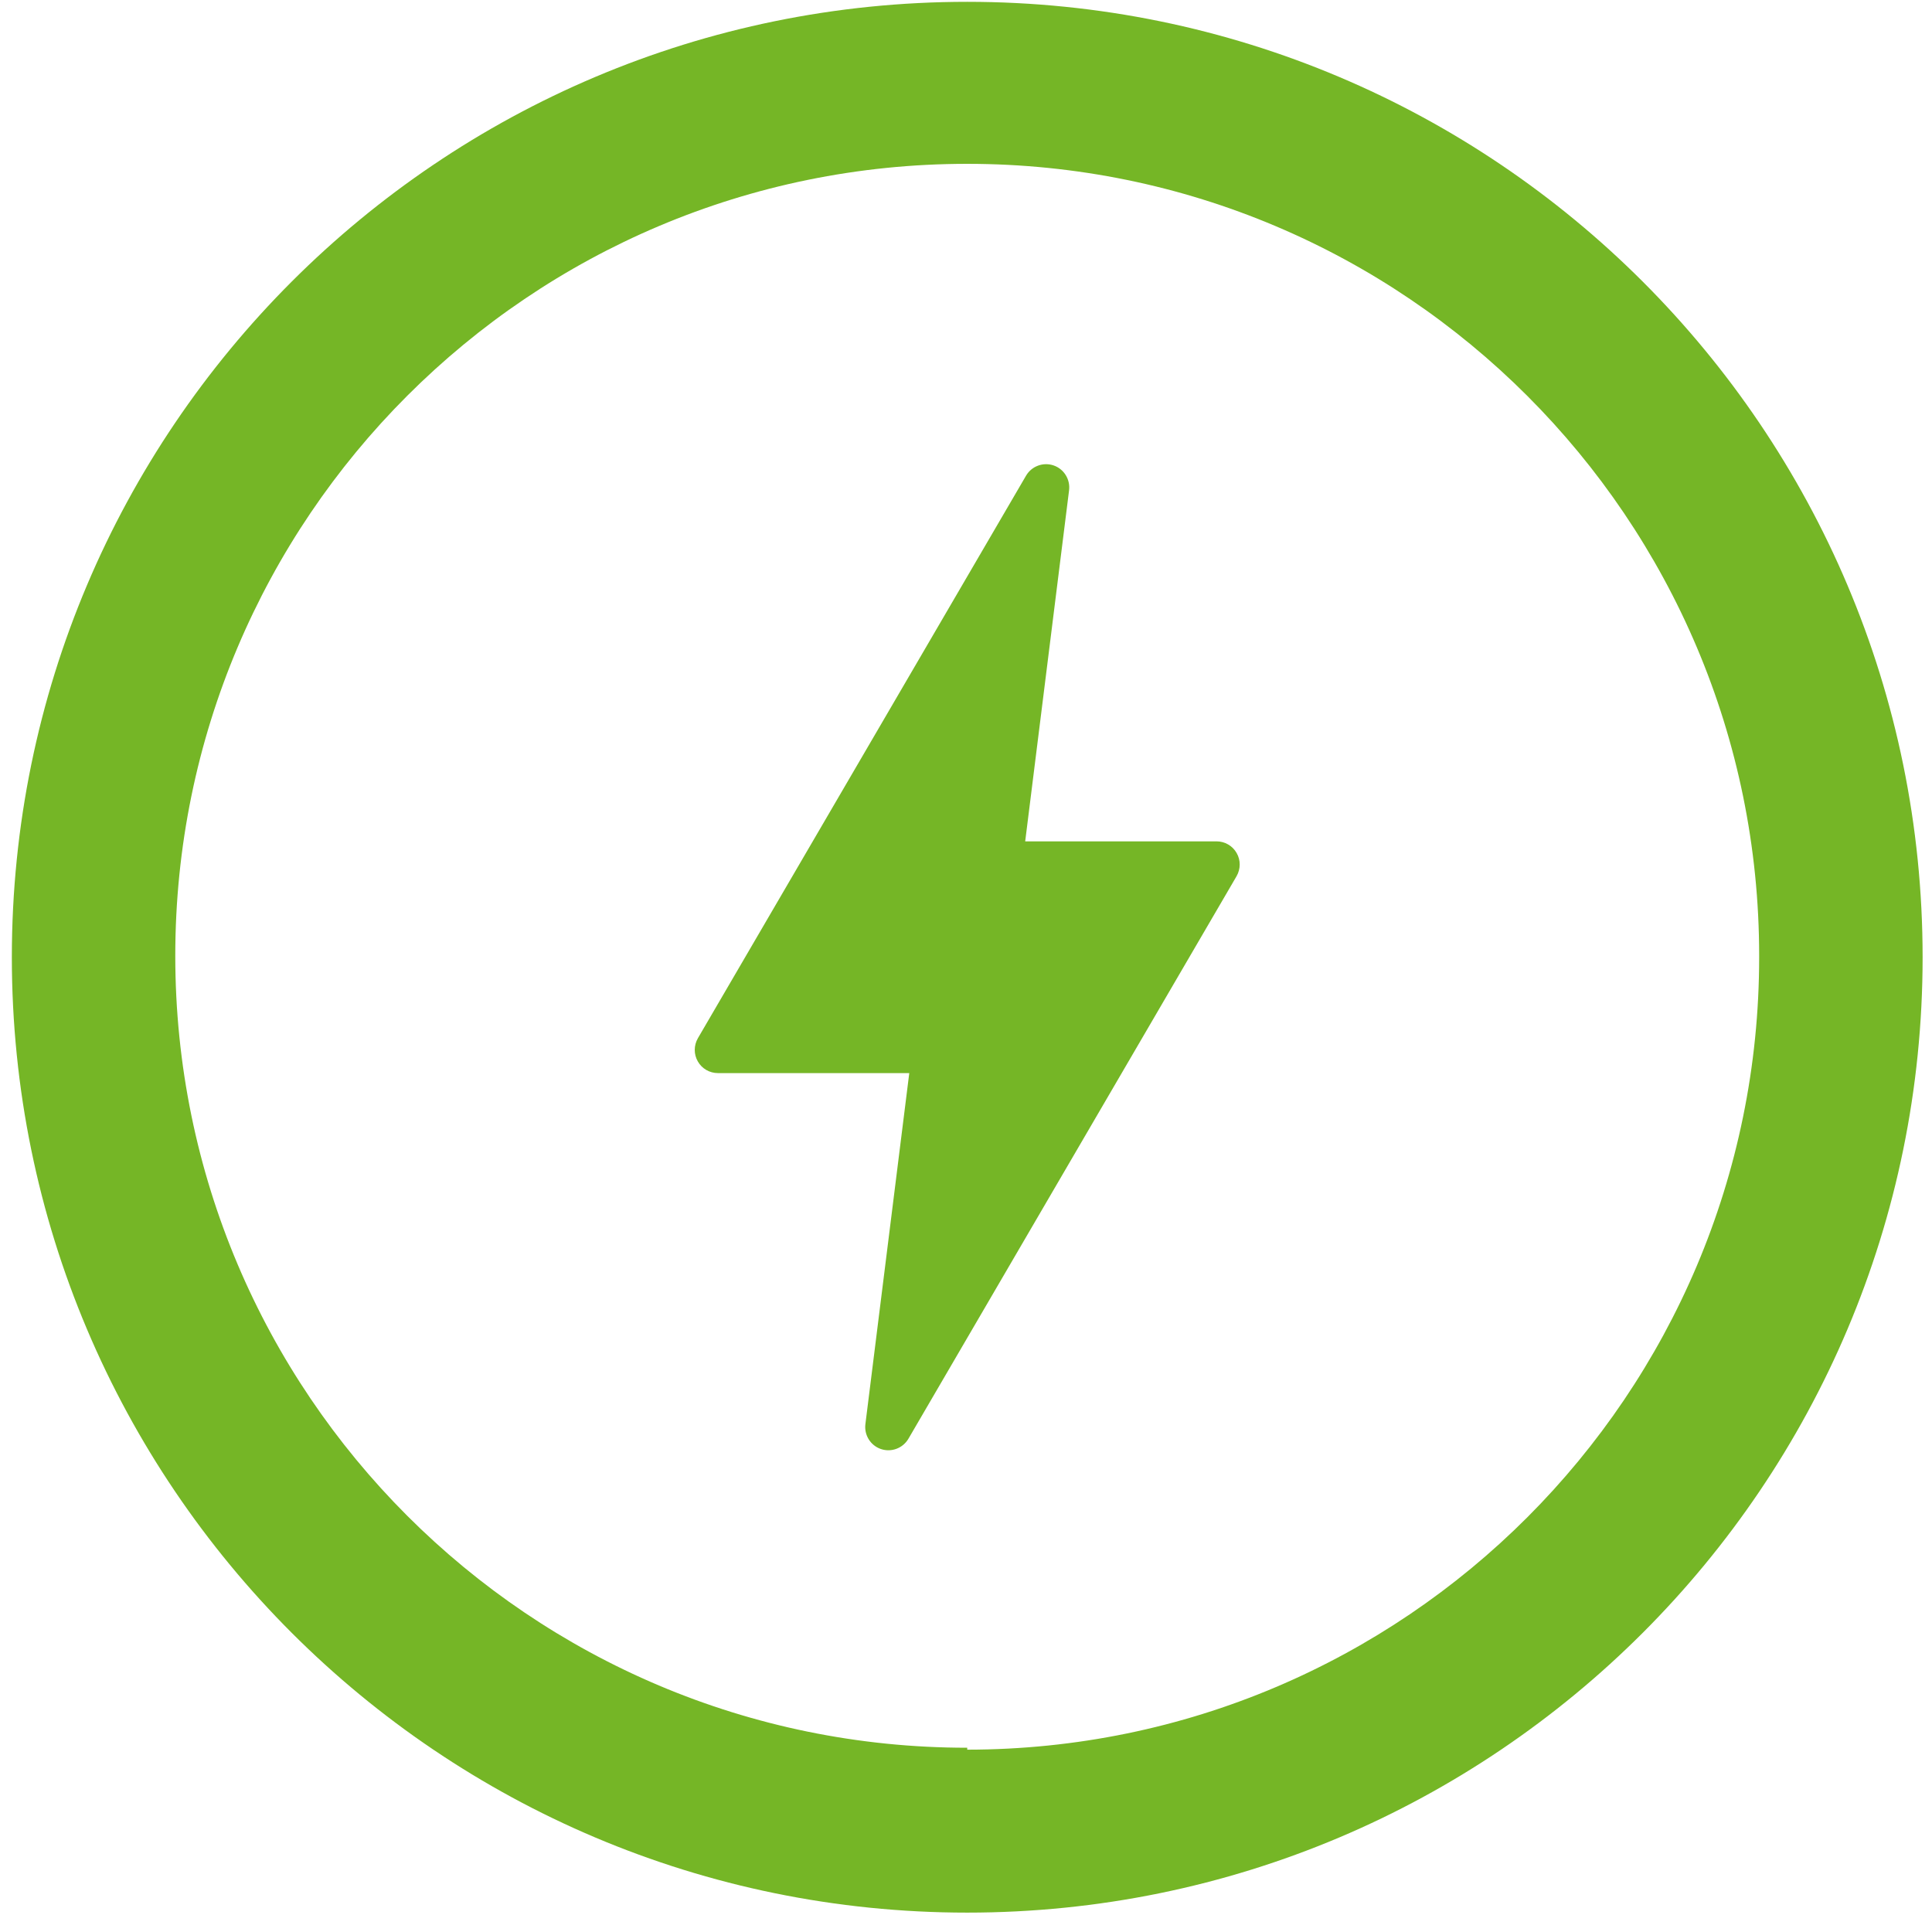 <?xml version="1.0" encoding="UTF-8"?> <svg xmlns="http://www.w3.org/2000/svg" width="91" height="91" viewBox="0 0 91 91" fill="none"><path d="M45.558 0.086C20.705 0.086 0.558 20.233 0.558 45.086C0.558 69.939 20.705 90.087 45.558 90.087C70.411 90.087 90.558 69.94 90.558 45.086C90.557 20.233 70.411 0.086 45.558 0.086ZM45.558 82.321C24.956 82.321 8.256 65.62 8.256 45.019C8.256 24.417 24.956 7.716 45.558 7.717C66.16 7.717 82.859 24.419 82.859 45.019C82.859 45.041 82.859 45.064 82.859 45.086C82.859 65.691 66.162 82.399 45.558 82.412V82.321Z" fill="#75B626"></path><path fill-rule="evenodd" clip-rule="evenodd" d="M50.355 23.092C50.418 22.578 50.113 22.087 49.622 21.921C49.131 21.756 48.59 21.958 48.328 22.406C43.999 29.827 35.685 44.078 32.872 48.901C32.677 49.24 32.673 49.658 32.869 49.996C33.061 50.335 33.423 50.544 33.814 50.544H42.828C42.828 50.544 41.57 60.622 40.761 67.081C40.698 67.595 41.003 68.086 41.494 68.252C41.985 68.418 42.526 68.215 42.788 67.767C47.117 60.346 55.43 46.095 58.243 41.272C58.439 40.933 58.443 40.515 58.247 40.177C58.054 39.838 57.693 39.629 57.301 39.629C54.173 39.629 48.288 39.629 48.288 39.629C48.288 39.629 49.545 29.551 50.355 23.092Z" fill="#75B626"></path></svg> 